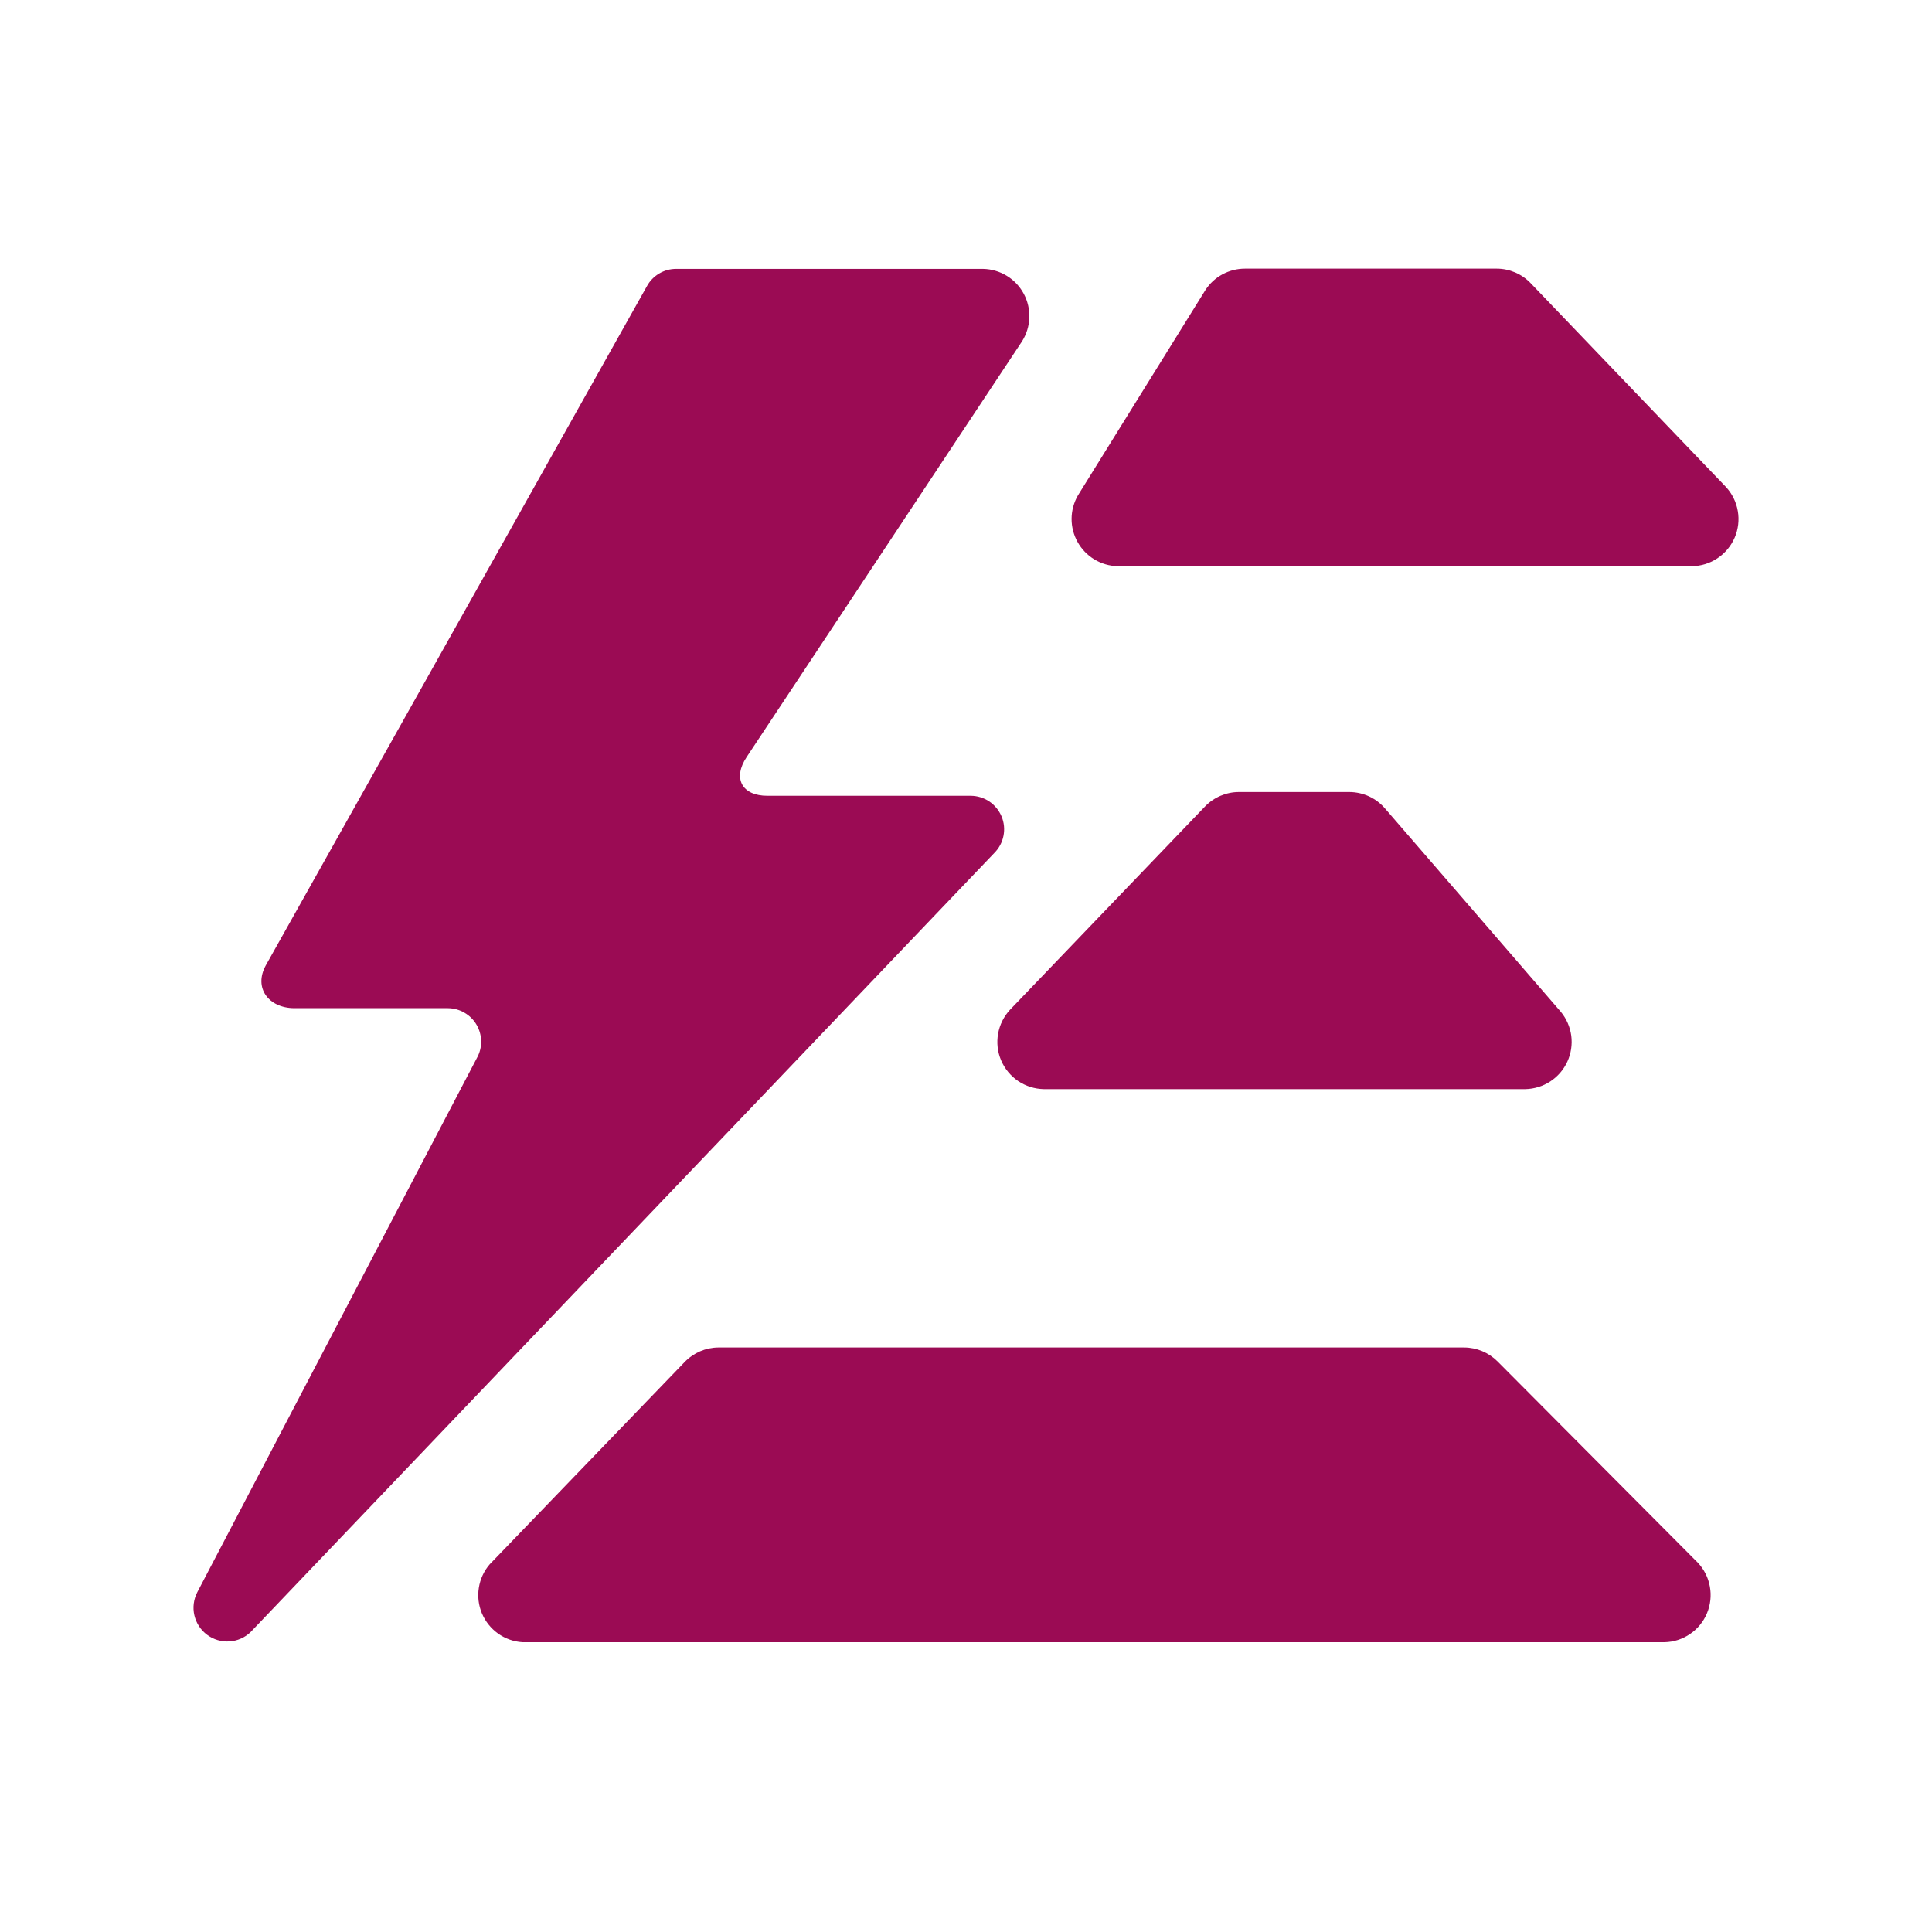 <svg width="40" height="40" viewBox="0 0 40 40" fill="none" xmlns="http://www.w3.org/2000/svg">
<path fill-rule="evenodd" clip-rule="evenodd" d="M35.979 10.579C35.947 10.392 35.861 10.219 35.733 10.081L31.688 5.86C31.597 5.766 31.488 5.691 31.369 5.64C31.248 5.589 31.119 5.562 30.989 5.562H25.776C25.613 5.562 25.453 5.602 25.309 5.68C25.166 5.757 25.044 5.87 24.956 6.006L22.317 10.257C22.233 10.403 22.187 10.57 22.186 10.739C22.185 10.908 22.228 11.075 22.311 11.223C22.394 11.371 22.513 11.495 22.658 11.582C22.803 11.67 22.969 11.718 23.138 11.722H35.029C35.218 11.72 35.403 11.663 35.56 11.557C35.717 11.452 35.84 11.304 35.915 11.13C35.989 10.957 36.012 10.765 35.979 10.579ZM32.531 21.442C32.506 21.26 32.431 21.088 32.313 20.946L28.668 16.73C28.577 16.627 28.465 16.543 28.34 16.486C28.214 16.429 28.078 16.399 27.94 16.398H25.649C25.518 16.398 25.39 16.425 25.27 16.476C25.15 16.527 25.041 16.602 24.95 16.696L20.91 20.907C20.782 21.046 20.696 21.218 20.664 21.404C20.631 21.59 20.653 21.781 20.727 21.954C20.801 22.128 20.924 22.276 21.08 22.382C21.236 22.487 21.42 22.545 21.609 22.549H31.58C31.764 22.545 31.944 22.49 32.098 22.389C32.252 22.288 32.374 22.146 32.451 21.978C32.527 21.811 32.555 21.625 32.531 21.442ZM35.152 32.354C35.281 32.491 35.368 32.663 35.401 32.849C35.435 33.035 35.414 33.226 35.341 33.401C35.269 33.575 35.147 33.724 34.991 33.83C34.835 33.937 34.651 33.996 34.463 34H10.817C10.636 33.989 10.461 33.927 10.313 33.822C10.165 33.716 10.049 33.572 9.978 33.404C9.908 33.237 9.885 33.053 9.914 32.873C9.942 32.694 10.019 32.526 10.138 32.388L14.178 28.196C14.268 28.103 14.376 28.029 14.495 27.977C14.614 27.926 14.742 27.899 14.872 27.898H30.315C30.574 27.899 30.821 28.003 31.004 28.186L35.152 32.354ZM21.311 6.579C21.305 6.752 21.252 6.92 21.16 7.067L15.458 15.675C15.165 16.115 15.361 16.476 15.888 16.476H20.099C20.236 16.477 20.369 16.518 20.483 16.594C20.596 16.671 20.684 16.779 20.737 16.905C20.789 17.031 20.803 17.17 20.776 17.304C20.75 17.438 20.684 17.561 20.588 17.658L5.189 33.79C5.07 33.905 4.913 33.974 4.748 33.984C4.583 33.994 4.419 33.945 4.287 33.846C4.154 33.747 4.061 33.604 4.024 33.442C3.987 33.281 4.009 33.112 4.085 32.965L9.874 21.904C9.933 21.799 9.963 21.68 9.962 21.56C9.96 21.439 9.928 21.321 9.867 21.217C9.807 21.113 9.72 21.027 9.616 20.967C9.512 20.906 9.394 20.874 9.273 20.873H6.088C5.56 20.868 5.248 20.453 5.502 19.989L13.392 5.928C13.451 5.818 13.539 5.727 13.647 5.663C13.755 5.599 13.877 5.566 14.002 5.567H20.354C20.527 5.57 20.696 5.62 20.844 5.71C20.992 5.8 21.113 5.928 21.195 6.081C21.277 6.234 21.317 6.405 21.311 6.579Z" fill="#9B0B54"/>
</svg>
